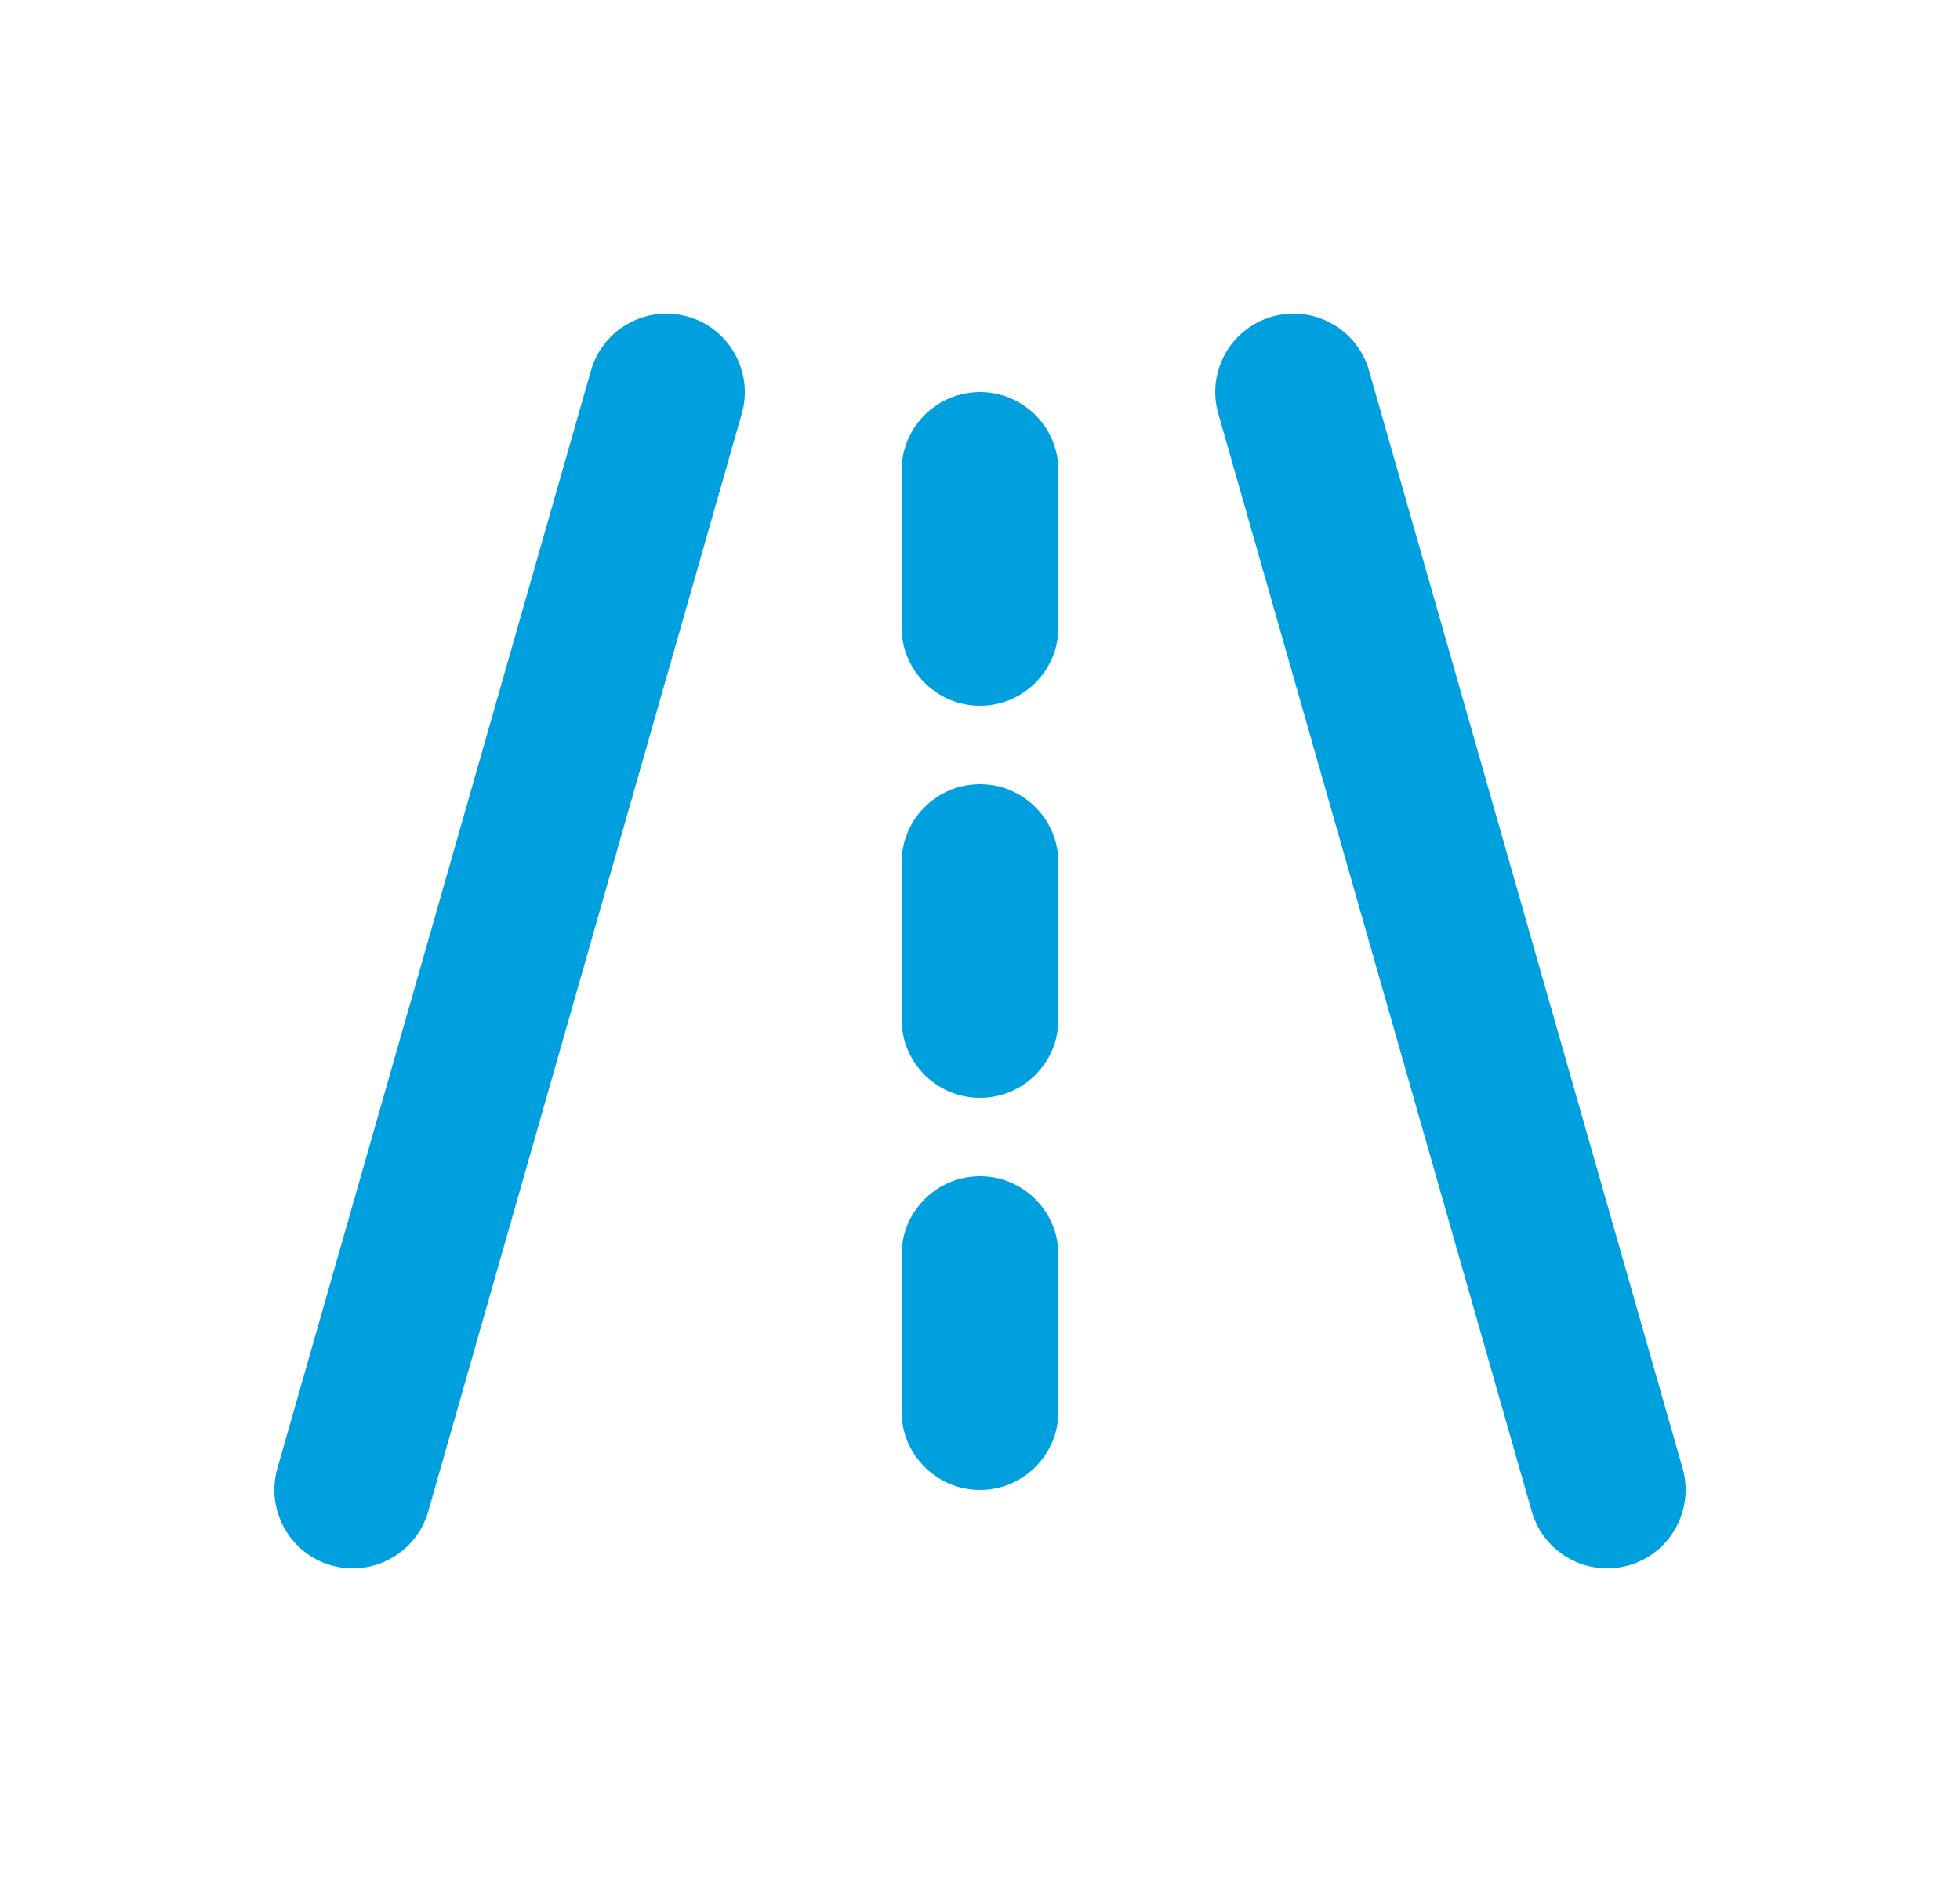 <svg width="25" height="24" viewBox="0 0 25 24" fill="none" xmlns="http://www.w3.org/2000/svg">
<path fill-rule="evenodd" clip-rule="evenodd" d="M8.775 4.038C9.306 4.19 9.613 4.744 9.462 5.275L5.462 19.275C5.31 19.806 4.756 20.113 4.225 19.962C3.694 19.81 3.387 19.256 3.538 18.725L7.538 4.725C7.69 4.194 8.244 3.887 8.775 4.038Z" fill="#00A0DF"/>
<path fill-rule="evenodd" clip-rule="evenodd" d="M16.225 4.038C16.756 3.887 17.31 4.194 17.462 4.725L21.462 18.725C21.613 19.256 21.306 19.81 20.775 19.962C20.244 20.113 19.69 19.806 19.538 19.275L15.539 5.275C15.387 4.744 15.694 4.19 16.225 4.038Z" fill="#00A0DF"/>
<path fill-rule="evenodd" clip-rule="evenodd" d="M12.5 5C13.052 5 13.5 5.448 13.5 6V8C13.5 8.552 13.052 9 12.5 9C11.948 9 11.5 8.552 11.5 8V6C11.5 5.448 11.948 5 12.5 5Z" fill="#00A0DF"/>
<path fill-rule="evenodd" clip-rule="evenodd" d="M12.5 10C13.052 10 13.5 10.448 13.5 11V13C13.5 13.552 13.052 14 12.5 14C11.948 14 11.5 13.552 11.5 13V11C11.5 10.448 11.948 10 12.5 10Z" fill="#00A0DF"/>
<path fill-rule="evenodd" clip-rule="evenodd" d="M12.5 15C13.052 15 13.5 15.448 13.5 16V18C13.5 18.552 13.052 19 12.5 19C11.948 19 11.5 18.552 11.5 18V16C11.5 15.448 11.948 15 12.5 15Z" fill="#00A0DF"/>
</svg>
